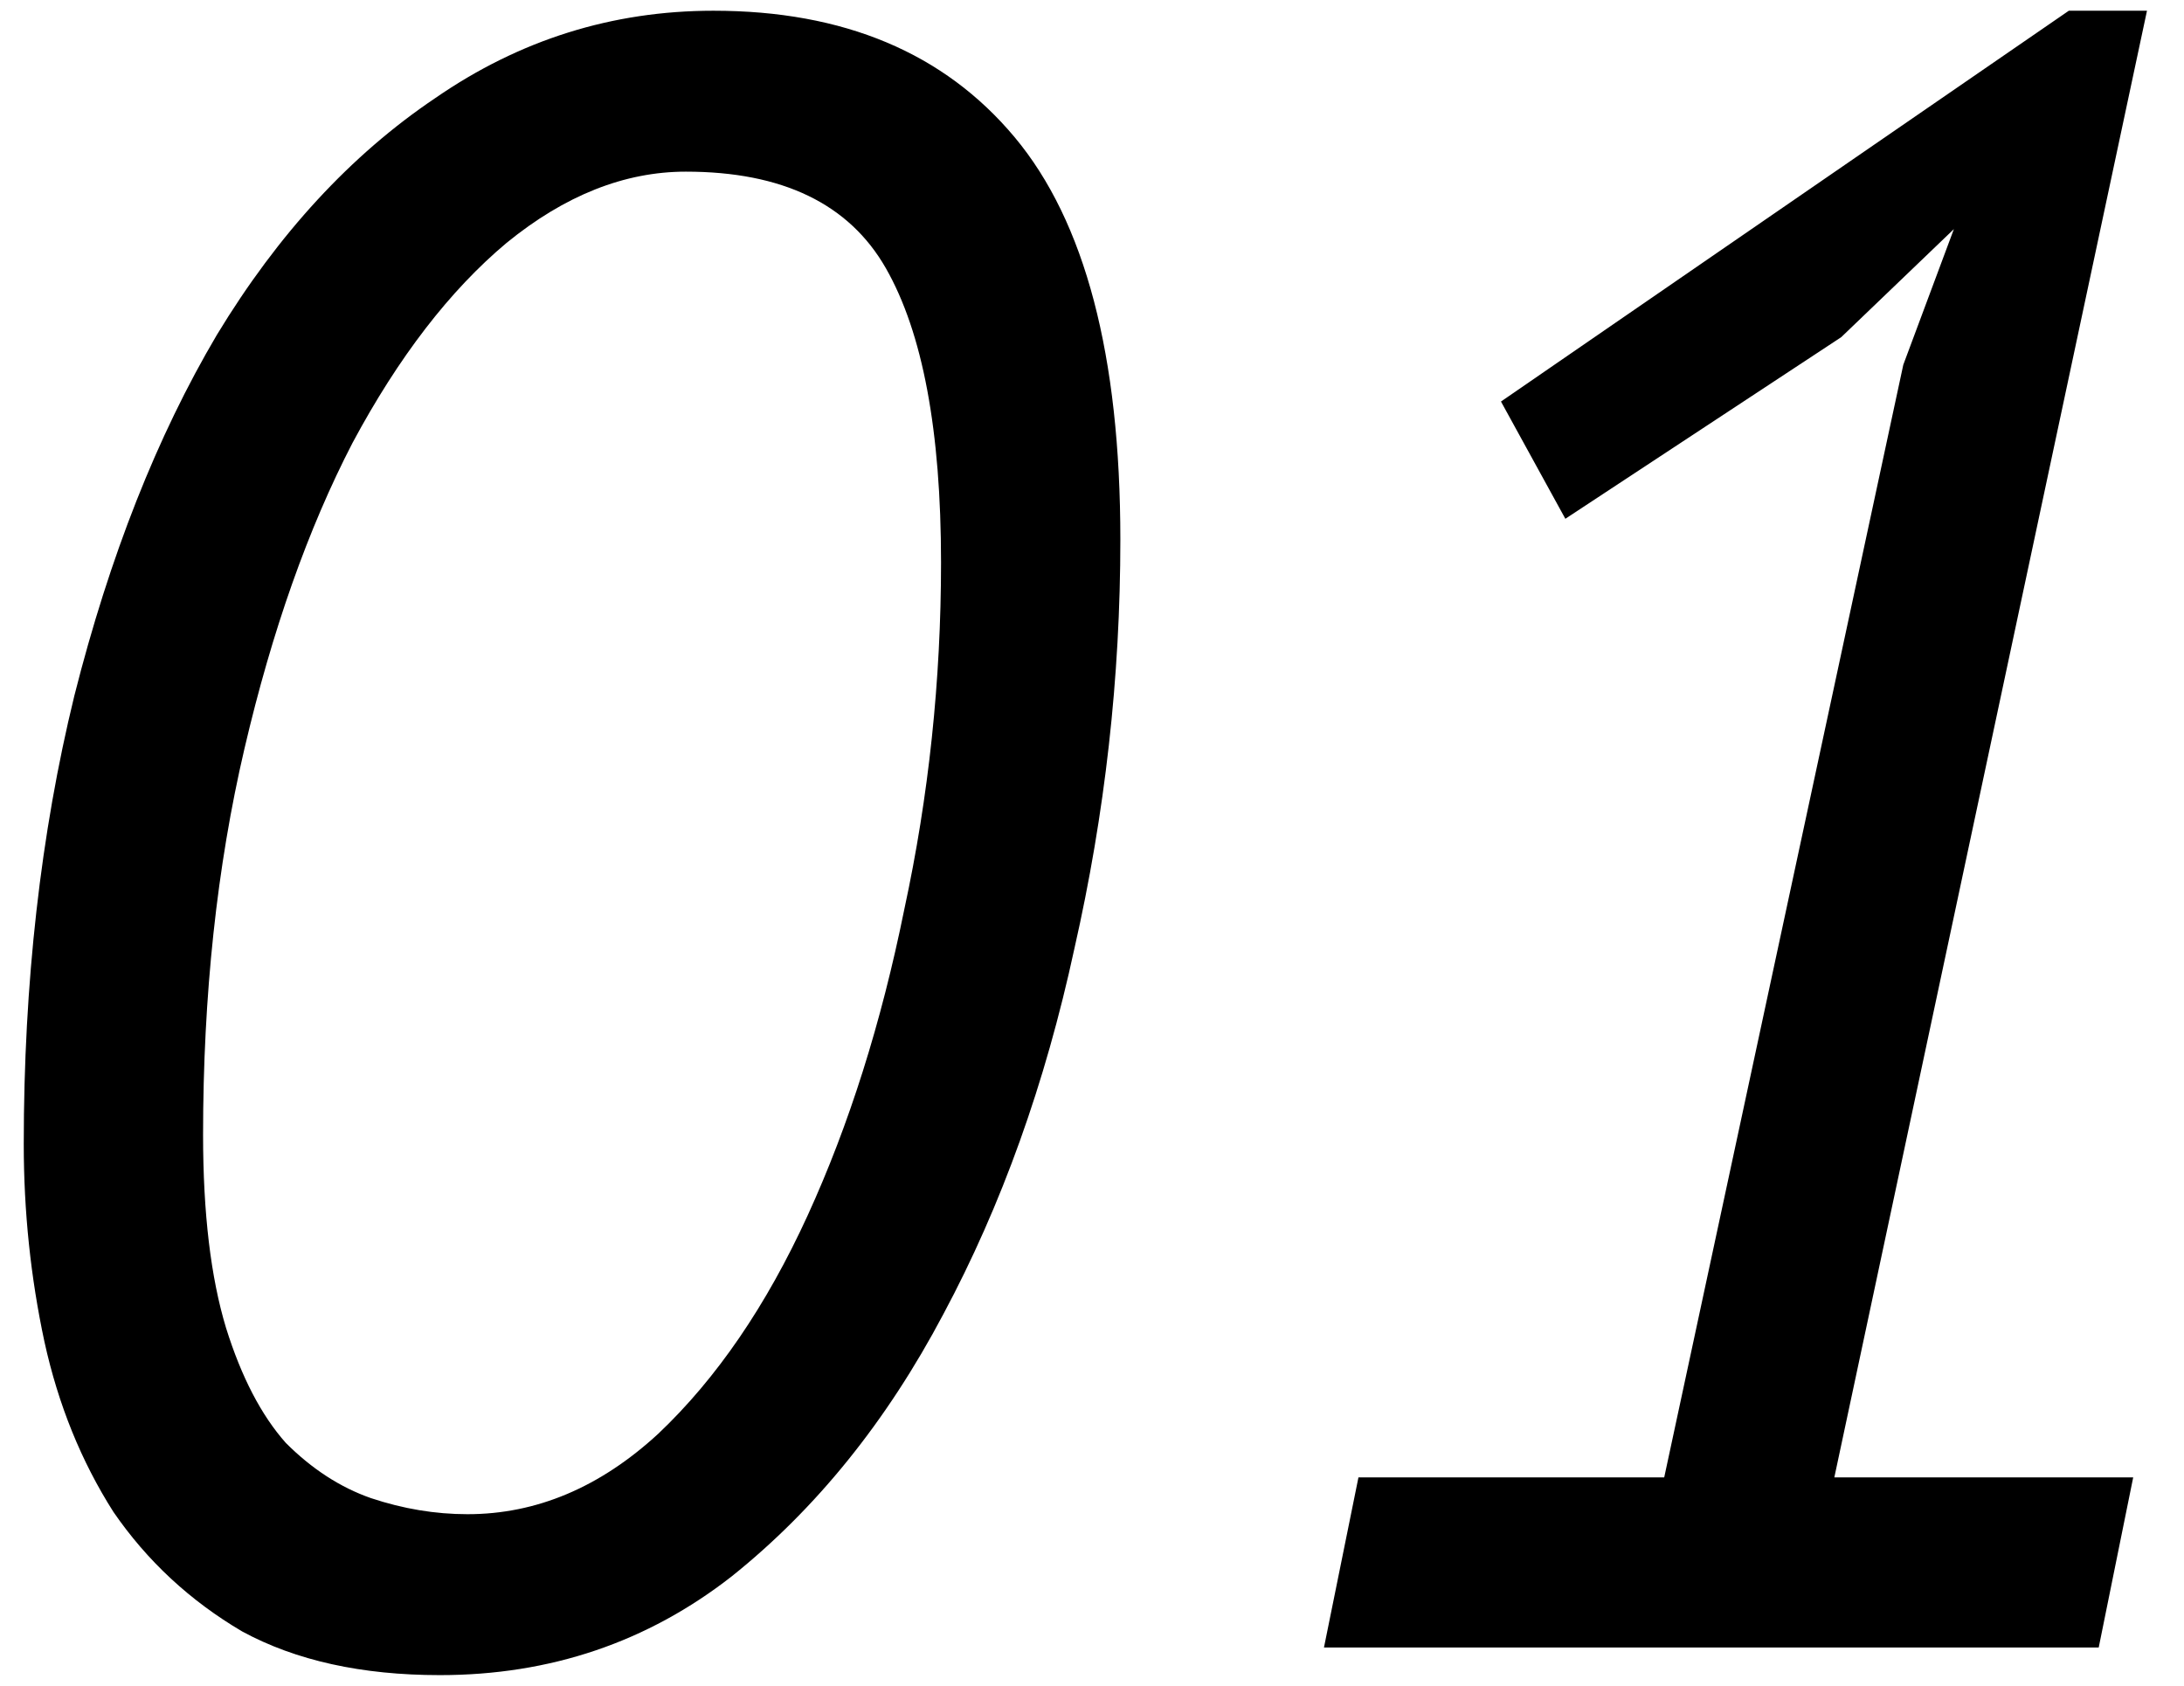 <?xml version="1.0" encoding="UTF-8"?> <svg xmlns="http://www.w3.org/2000/svg" width="57" height="44" viewBox="0 0 57 44" fill="none"> <path d="M0.62 29.86C0.62 25.66 1.06 21.76 1.94 18.16C2.86 14.52 4.1 11.38 5.66 8.74C7.26 6.1 9.16 4.04 11.36 2.56C13.56 1.04 15.98 0.28 18.62 0.28C22.02 0.28 24.64 1.38 26.48 3.58C28.32 5.78 29.24 9.28 29.24 14.08C29.24 17.68 28.84 21.24 28.04 24.76C27.28 28.28 26.14 31.46 24.62 34.3C23.14 37.1 21.3 39.38 19.1 41.14C16.9 42.86 14.36 43.72 11.48 43.72C9.44 43.72 7.72 43.34 6.32 42.58C4.96 41.78 3.84 40.74 2.96 39.46C2.12 38.14 1.52 36.66 1.16 35.02C0.8 33.34 0.62 31.62 0.62 29.86ZM5.3 29.62C5.3 31.66 5.5 33.34 5.9 34.66C6.3 35.94 6.82 36.94 7.46 37.66C8.14 38.34 8.88 38.82 9.68 39.1C10.52 39.38 11.36 39.52 12.2 39.52C14 39.52 15.66 38.82 17.18 37.42C18.7 35.98 20 34.08 21.08 31.72C22.16 29.36 23 26.7 23.6 23.74C24.24 20.78 24.56 17.76 24.56 14.68C24.56 11.24 24.08 8.68 23.12 7C22.16 5.32 20.42 4.48 17.9 4.48C16.3 4.48 14.74 5.1 13.22 6.34C11.74 7.58 10.4 9.32 9.2 11.56C8.04 13.8 7.1 16.46 6.38 19.54C5.66 22.62 5.3 25.98 5.3 29.62ZM35.454 38.56H43.434L49.674 9.52L50.994 5.98L48.054 8.8L40.854 13.54L39.174 10.48L53.994 0.28H56.034L47.874 38.56H55.674L54.774 43H34.554L35.454 38.56Z" fill="black"></path> </svg> 